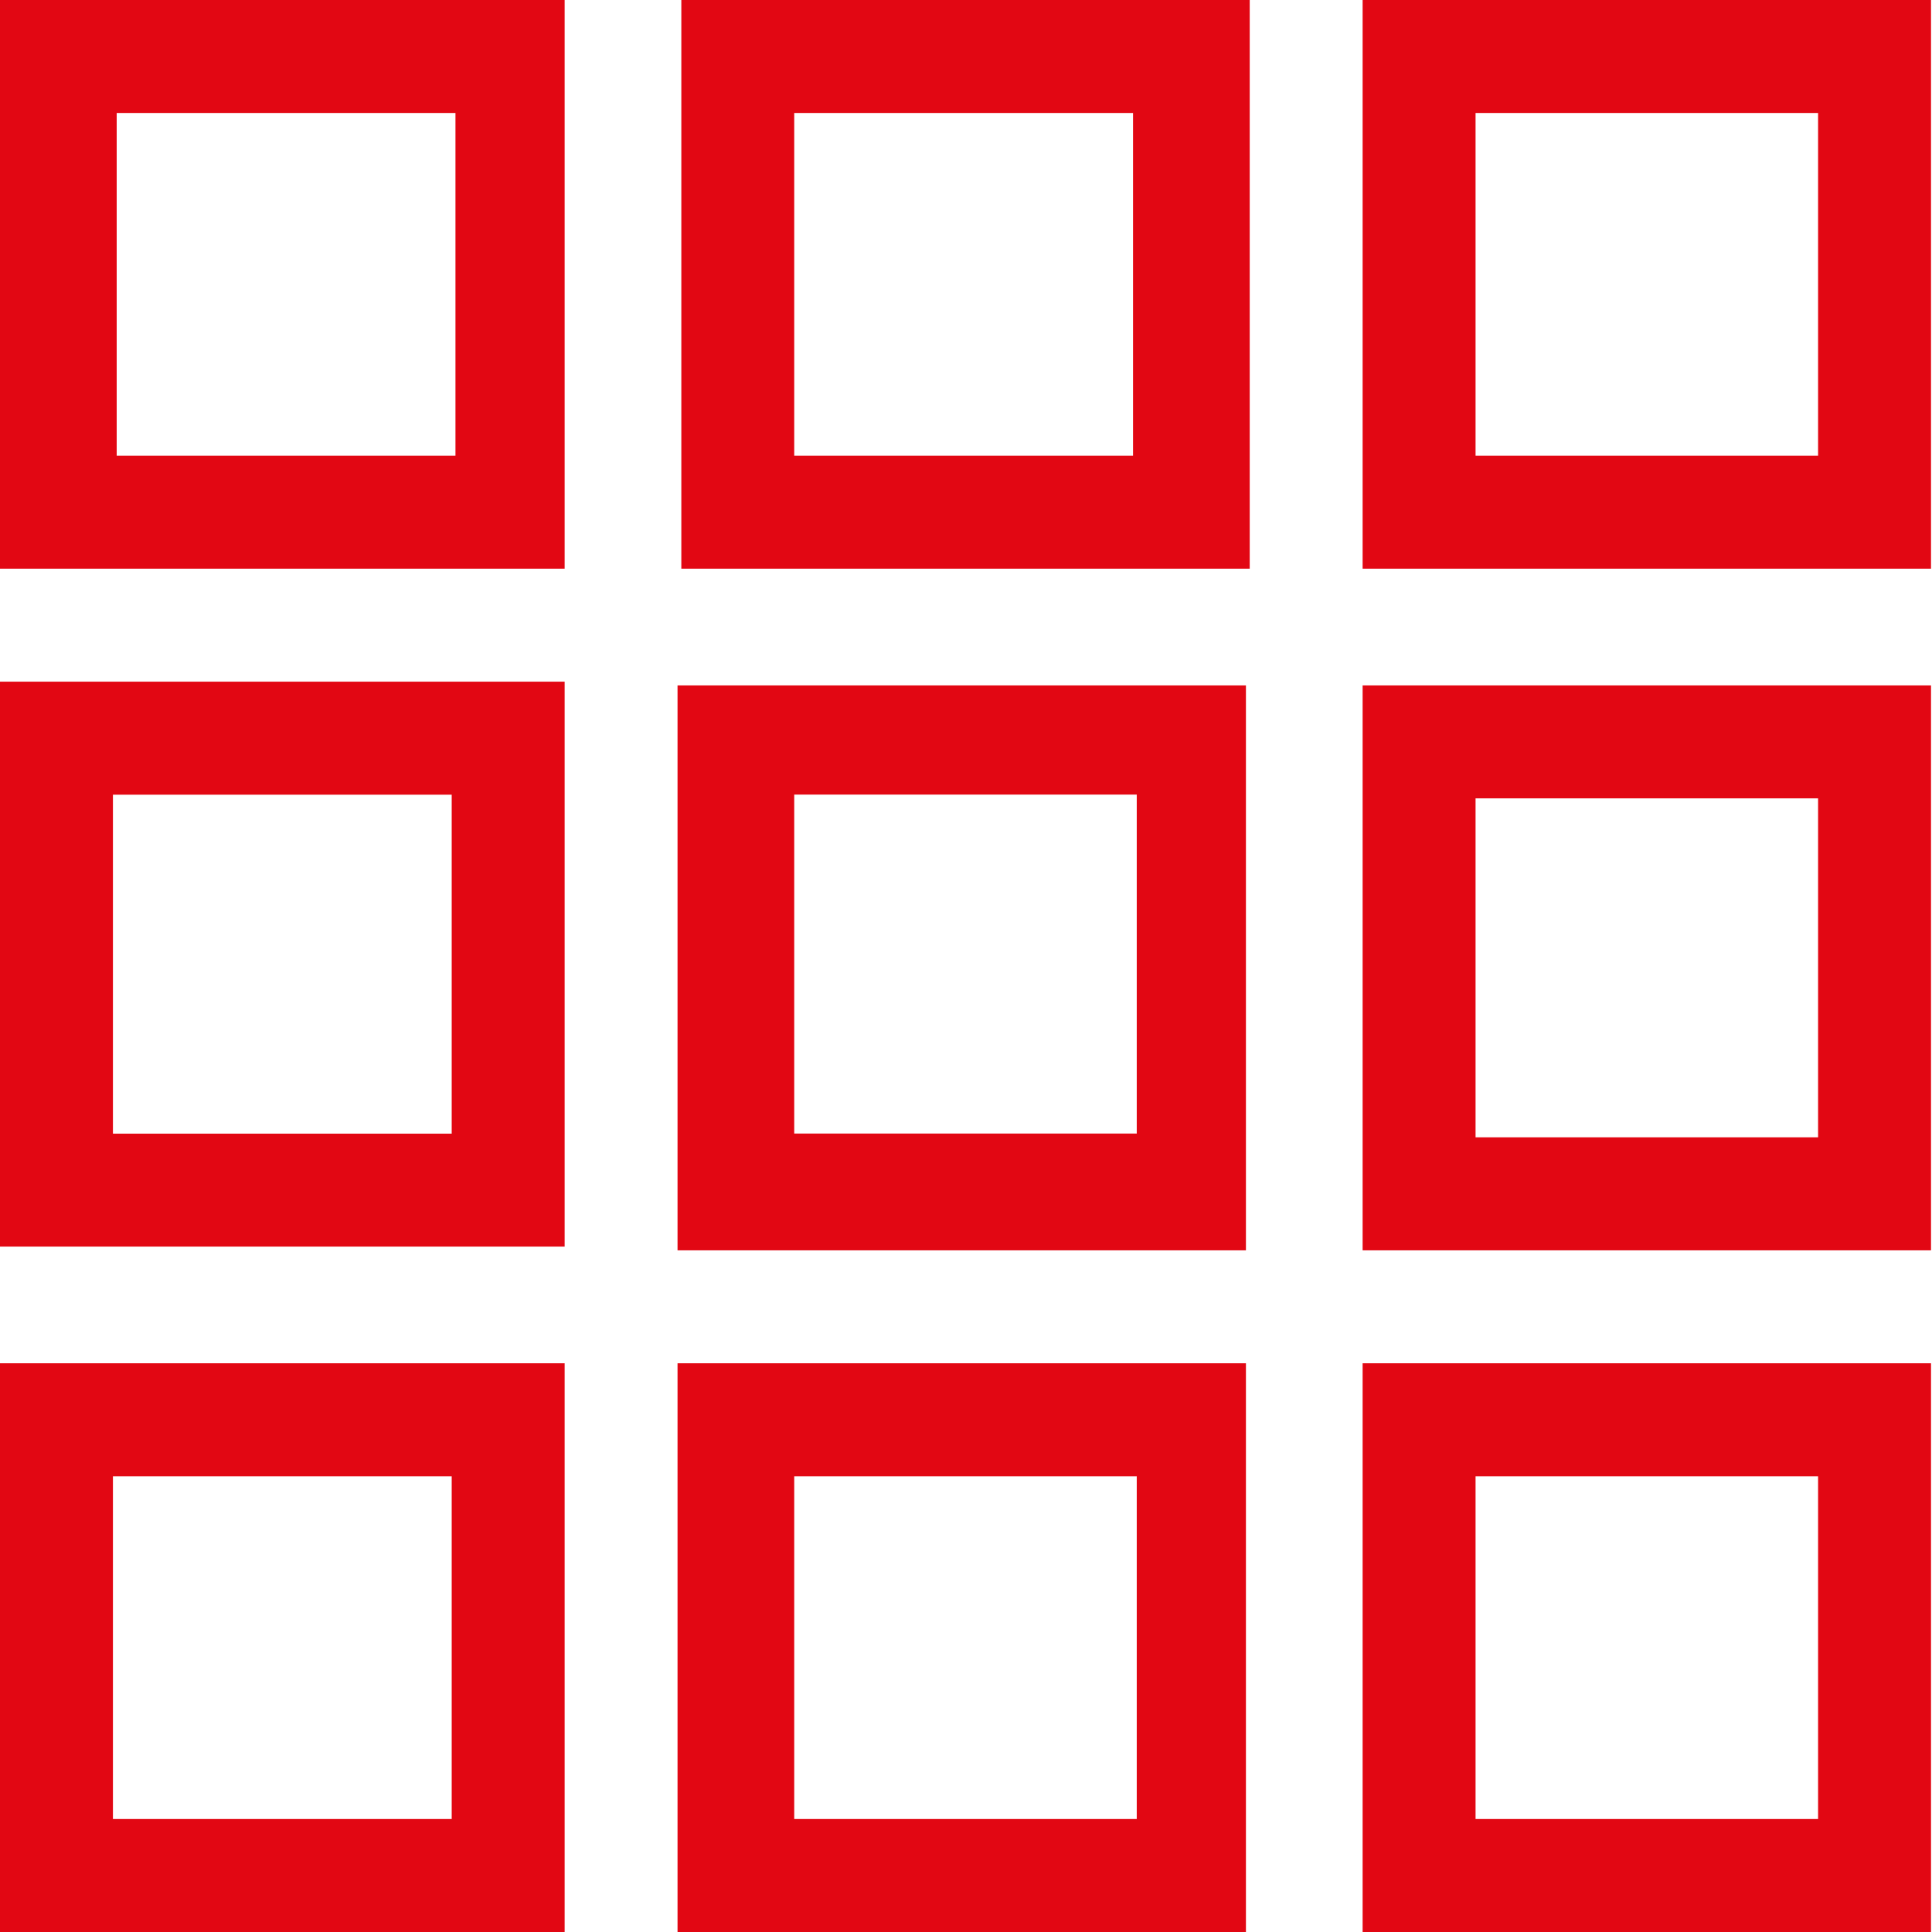 <svg width="55" height="55" viewBox="0 0 55 55" fill="none" xmlns="http://www.w3.org/2000/svg">
<path d="M35.577 0C35.577 5.361 35.577 10.721 35.577 16.189C30.219 16.189 24.861 16.189 19.396 16.189C19.396 10.829 19.396 5.361 19.396 0C24.753 0 30.111 0 35.577 0ZM32.255 12.973C32.255 9.756 32.255 6.54 32.255 3.216C29.04 3.216 25.825 3.216 22.61 3.216C22.61 6.433 22.61 9.756 22.61 12.973C25.825 12.973 29.04 12.973 32.255 12.973Z" fill="#E20713"/>
<path d="M54.972 0C54.972 5.361 54.972 10.721 54.972 16.189C49.614 16.189 44.256 16.189 38.791 16.189C38.791 10.829 38.791 5.361 38.791 0C44.149 0 49.614 0 54.972 0ZM42.006 3.216C42.006 6.433 42.006 9.756 42.006 12.973C45.221 12.973 48.543 12.973 51.757 12.973C51.757 9.756 51.757 6.54 51.757 3.216C48.435 3.216 45.221 3.216 42.006 3.216Z" fill="#E20713"/>
<path d="M16.074 0C16.074 5.361 16.074 10.721 16.074 16.189C10.716 16.189 5.358 16.189 0 16.189C0 10.829 0 5.361 0 0C5.358 0 10.716 0 16.074 0ZM3.322 3.216C3.322 6.433 3.322 9.756 3.322 12.973C6.537 12.973 9.751 12.973 12.966 12.973C12.966 9.756 12.966 6.54 12.966 3.216C9.644 3.216 6.429 3.216 3.322 3.216Z" fill="#E20713"/>
<path d="M0 38.81C5.358 38.81 10.716 38.81 16.074 38.81C16.074 44.171 16.074 49.532 16.074 55C10.716 55 5.358 55 0 55C0 49.532 0 44.171 0 38.81ZM12.859 42.027C9.644 42.027 6.429 42.027 3.215 42.027C3.215 45.243 3.215 48.567 3.215 51.783C6.429 51.783 9.644 51.783 12.859 51.783C12.859 48.46 12.859 45.243 12.859 42.027Z" fill="#E20713"/>
<path d="M0 19.406C5.358 19.406 10.716 19.406 16.074 19.406C16.074 24.767 16.074 30.128 16.074 35.488C10.716 35.488 5.358 35.488 0 35.488C0 30.128 0 24.767 0 19.406ZM3.215 32.272C6.429 32.272 9.644 32.272 12.859 32.272C12.859 29.055 12.859 25.839 12.859 22.623C9.644 22.623 6.429 22.623 3.215 22.623C3.215 25.946 3.215 29.055 3.215 32.272Z" fill="#E20713"/>
<path d="M35.469 38.81C35.469 44.171 35.469 49.532 35.469 55C30.111 55 24.753 55 19.288 55C19.288 49.639 19.288 44.278 19.288 38.81C24.753 38.81 30.111 38.81 35.469 38.81ZM22.61 51.783C25.932 51.783 29.04 51.783 32.361 51.783C32.361 48.567 32.361 45.35 32.361 42.027C29.147 42.027 25.932 42.027 22.61 42.027C22.61 45.243 22.61 48.46 22.61 51.783Z" fill="#E20713"/>
<path d="M38.791 38.81C44.149 38.81 49.507 38.81 54.972 38.81C54.972 44.171 54.972 49.532 54.972 55C49.614 55 44.256 55 38.791 55C38.791 49.532 38.791 44.171 38.791 38.81ZM51.757 42.027C48.542 42.027 45.221 42.027 42.006 42.027C42.006 45.243 42.006 48.567 42.006 51.783C45.221 51.783 48.435 51.783 51.757 51.783C51.757 48.46 51.757 45.243 51.757 42.027Z" fill="#E20713"/>
<path d="M35.469 19.512C35.469 24.872 35.469 30.233 35.469 35.594C30.111 35.594 24.753 35.594 19.288 35.594C19.288 30.233 19.288 24.98 19.288 19.512C24.753 19.512 30.111 19.512 35.469 19.512ZM22.61 32.27C25.932 32.27 29.147 32.27 32.361 32.27C32.361 29.054 32.361 25.837 32.361 22.621C29.147 22.621 25.932 22.621 22.61 22.621C22.61 25.945 22.61 29.054 22.61 32.27Z" fill="#E20713"/>
<path d="M54.972 19.512C54.972 24.872 54.972 30.233 54.972 35.594C49.614 35.594 44.256 35.594 38.791 35.594C38.791 30.233 38.791 24.98 38.791 19.512C44.149 19.512 49.507 19.512 54.972 19.512ZM42.006 22.728C42.006 25.945 42.006 29.161 42.006 32.377C45.221 32.377 48.542 32.377 51.757 32.377C51.757 29.161 51.757 25.945 51.757 22.728C48.435 22.728 45.221 22.728 42.006 22.728Z" fill="#E20713"/>
</svg>
